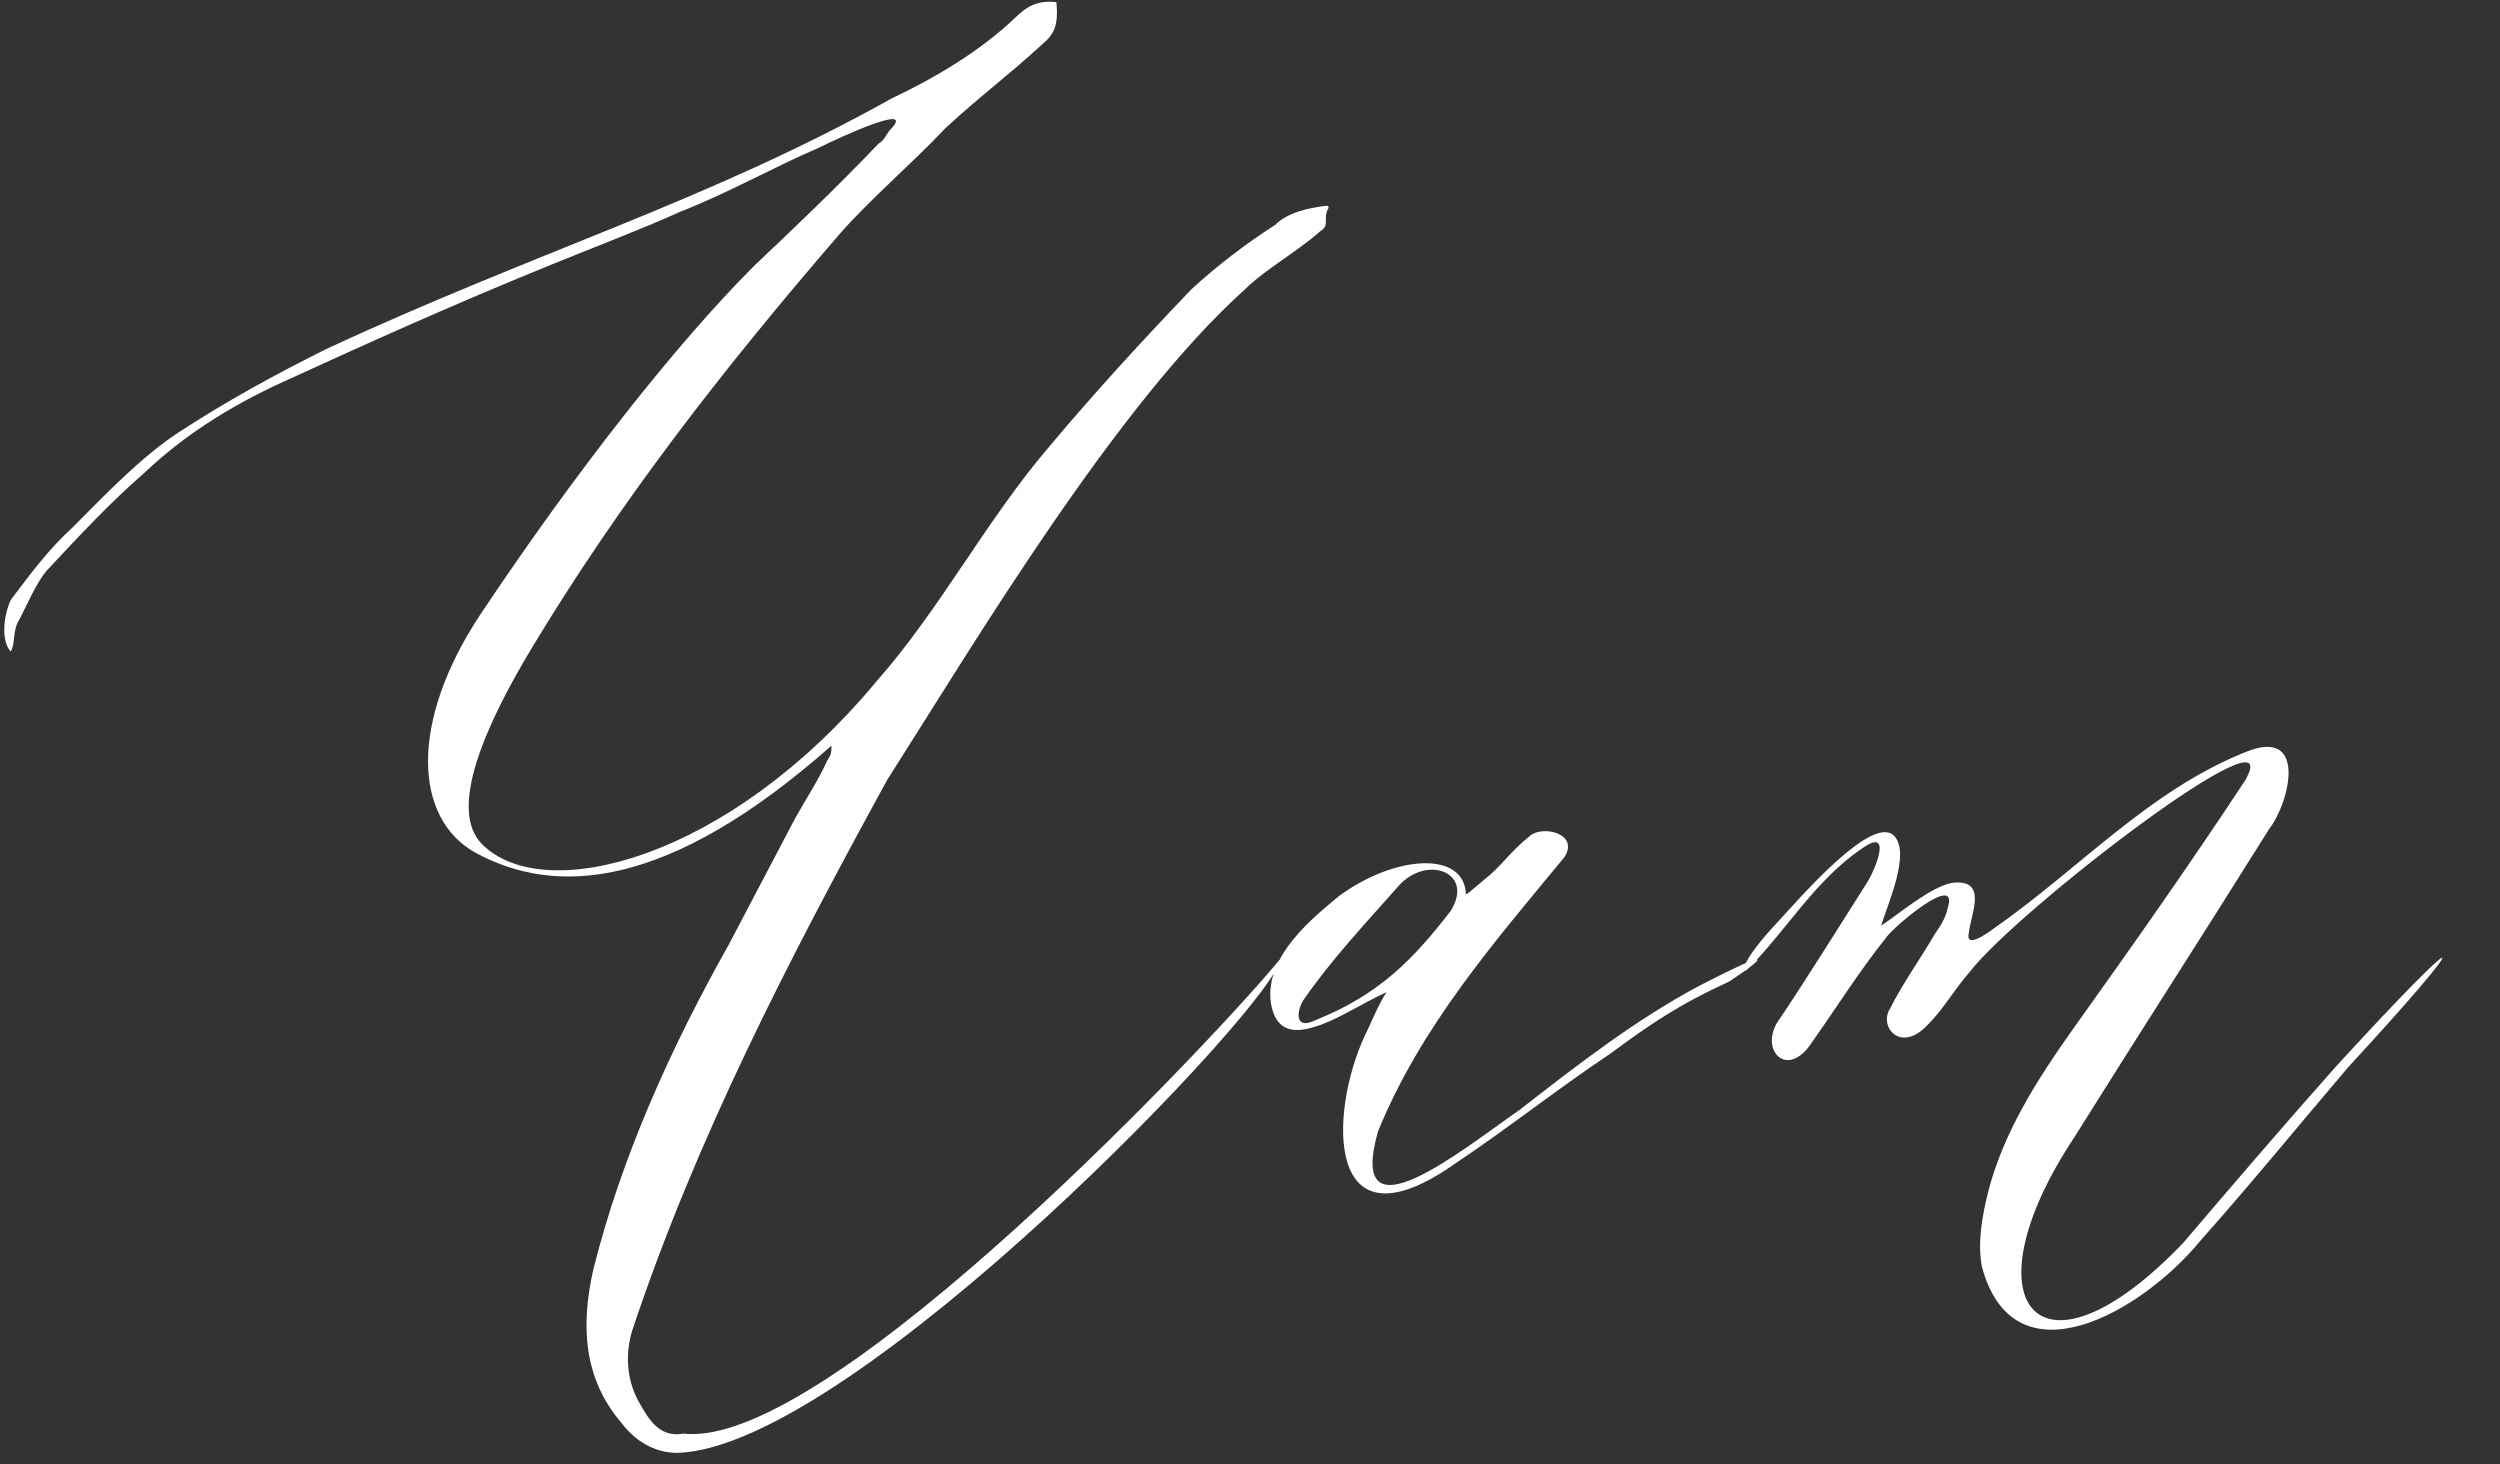 <?xml version="1.0" encoding="UTF-8"?> <svg xmlns="http://www.w3.org/2000/svg" width="70" height="41" viewBox="0 0 70 41" fill="none"><rect x="0" y="0" width="70" height="41" fill="#333333" stroke="none"/><path d="M35.82 26.88C35.94 27.84 23.88 40.56 18.96 40.68C18.3 40.68 17.76 40.32 17.4 39.84C16.32 38.58 16.26 37.08 16.62 35.52C17.4 32.4 18.78 29.34 20.4 26.46L22.26 22.92C22.56 22.38 22.92 21.84 23.16 21.3C23.28 21.12 23.28 21.06 23.28 20.88C18.66 24.96 15.54 25.08 13.32 23.88C11.58 22.92 11.46 20.22 13.44 17.22C16.08 13.26 18.9 9.66 21.12 7.44C22.26 6.36 23.46 5.22 24.6 4.02C24.72 3.96 24.78 3.84 24.9 3.66C25.74 2.82 23.52 3.84 22.92 4.14C21.66 4.68 20.4 5.4 19.02 5.94C17.04 6.84 15 7.44 8.22 10.56C6.72 11.22 5.28 12.06 4.02 13.26C3.12 14.04 2.22 15 1.38 15.9C1.02 16.26 0.72 17.04 0.48 17.46C0.36 17.76 0.42 18.06 0.3 18.24C0.06 18 0.06 17.34 0.3 16.8C0.84 16.08 1.38 15.36 2.04 14.76C2.94 13.86 3.9 12.84 4.98 12.12C6.36 11.22 7.68 10.5 9.12 9.78C15.06 7.02 19.8 5.64 24.96 2.76C26.22 2.16 27.42 1.44 28.38 0.54C28.74 0.18 29.04 -2.14577e-06 29.58 0.06C29.64 0.72 29.52 0.96 29.16 1.26C28.32 2.04 27.36 2.76 26.46 3.6C25.56 4.56 24.36 5.58 23.52 6.54C20.1 10.5 17.34 14.1 14.94 18.06C13.56 20.34 12.54 22.68 13.5 23.64C15.24 25.38 20.4 24.06 24.54 19.08C26.34 17.04 27.6 14.58 29.4 12.48C30.66 10.98 31.98 9.54 33.36 8.1C34.08 7.44 34.86 6.84 35.7 6.3C36.06 5.94 36.66 5.82 37.14 5.76C37.2 5.76 37.2 5.82 37.2 5.82C37.02 6.12 37.26 6.3 36.96 6.48C36.36 7.02 35.4 7.56 34.86 8.1C31.26 11.34 27.36 17.88 24.84 21.84C22.08 26.88 19.5 31.86 17.7 37.26C17.52 37.86 17.52 38.58 17.88 39.24C18.18 39.78 18.48 40.26 19.14 40.14C23.22 40.62 34.32 28.74 35.82 26.88ZM36.844 28.74C36.124 28.98 35.704 28.8 35.584 28.08C35.404 26.76 36.784 25.68 37.504 25.08C39.064 23.94 40.984 23.82 41.044 25.02C41.044 25.08 41.164 24.96 41.524 24.66C42.064 24.24 42.244 23.88 42.844 23.4C43.204 23.1 44.224 23.34 43.804 24C41.824 26.4 39.784 28.74 38.584 31.68C37.684 34.86 40.984 32.16 42.544 31.08C44.164 29.82 45.784 28.56 47.584 27.6C49.444 26.64 49.684 26.64 48.424 27.48C46.984 28.14 46.204 28.68 45.064 29.52C43.624 30.48 42.184 31.62 40.744 32.58C37.084 35.16 37.204 31.14 38.224 28.98C38.404 28.62 38.584 28.14 38.824 27.78C38.164 28.08 37.444 28.56 36.844 28.74ZM39.184 24.78C38.284 25.8 37.264 26.88 36.484 28.02C36.304 28.32 36.244 28.86 36.844 28.56C38.644 27.84 39.604 26.82 40.624 25.5C41.284 24.42 39.964 23.94 39.184 24.78ZM52.791 26.28C52.071 27.18 51.471 28.14 50.751 29.16C50.031 30.3 49.191 29.34 49.851 28.5C50.691 27.24 51.471 25.98 52.311 24.66C52.551 24.24 52.971 23.16 52.131 23.76C50.811 24.66 50.031 26.04 48.951 27.12C48.711 27.36 48.711 26.94 49.791 25.8C50.451 25.08 52.431 22.8 53.031 23.4C53.511 23.88 52.851 25.32 52.671 25.92C53.211 25.56 54.051 24.84 54.651 24.72C55.671 24.6 55.191 25.56 55.131 26.1C55.011 26.58 55.611 26.16 55.851 25.98C58.251 24.3 60.171 22.14 62.871 21.06C64.611 20.34 64.131 22.44 63.531 23.22C61.731 26.1 59.871 28.98 58.071 31.86C55.011 36.48 57.051 39.06 61.131 34.8C62.511 33.18 63.951 31.5 65.391 29.88C69.291 25.62 69.351 25.98 65.751 29.88C64.371 31.5 63.051 33.12 61.611 34.74C59.991 36.72 56.391 38.82 55.491 35.46C55.371 34.8 55.491 34.08 55.671 33.36C56.091 31.74 56.991 30.3 58.011 28.86C59.811 26.34 61.371 24.12 62.871 21.84C64.131 19.62 56.451 25.5 55.131 27.24C54.711 27.72 54.411 28.26 53.991 28.68C53.211 29.52 52.611 28.74 52.911 28.26C53.271 27.54 53.751 26.88 54.171 26.16C54.291 25.98 54.471 25.74 54.531 25.44C54.891 24.36 52.971 25.98 52.791 26.28Z" fill="white"></path></svg> 
